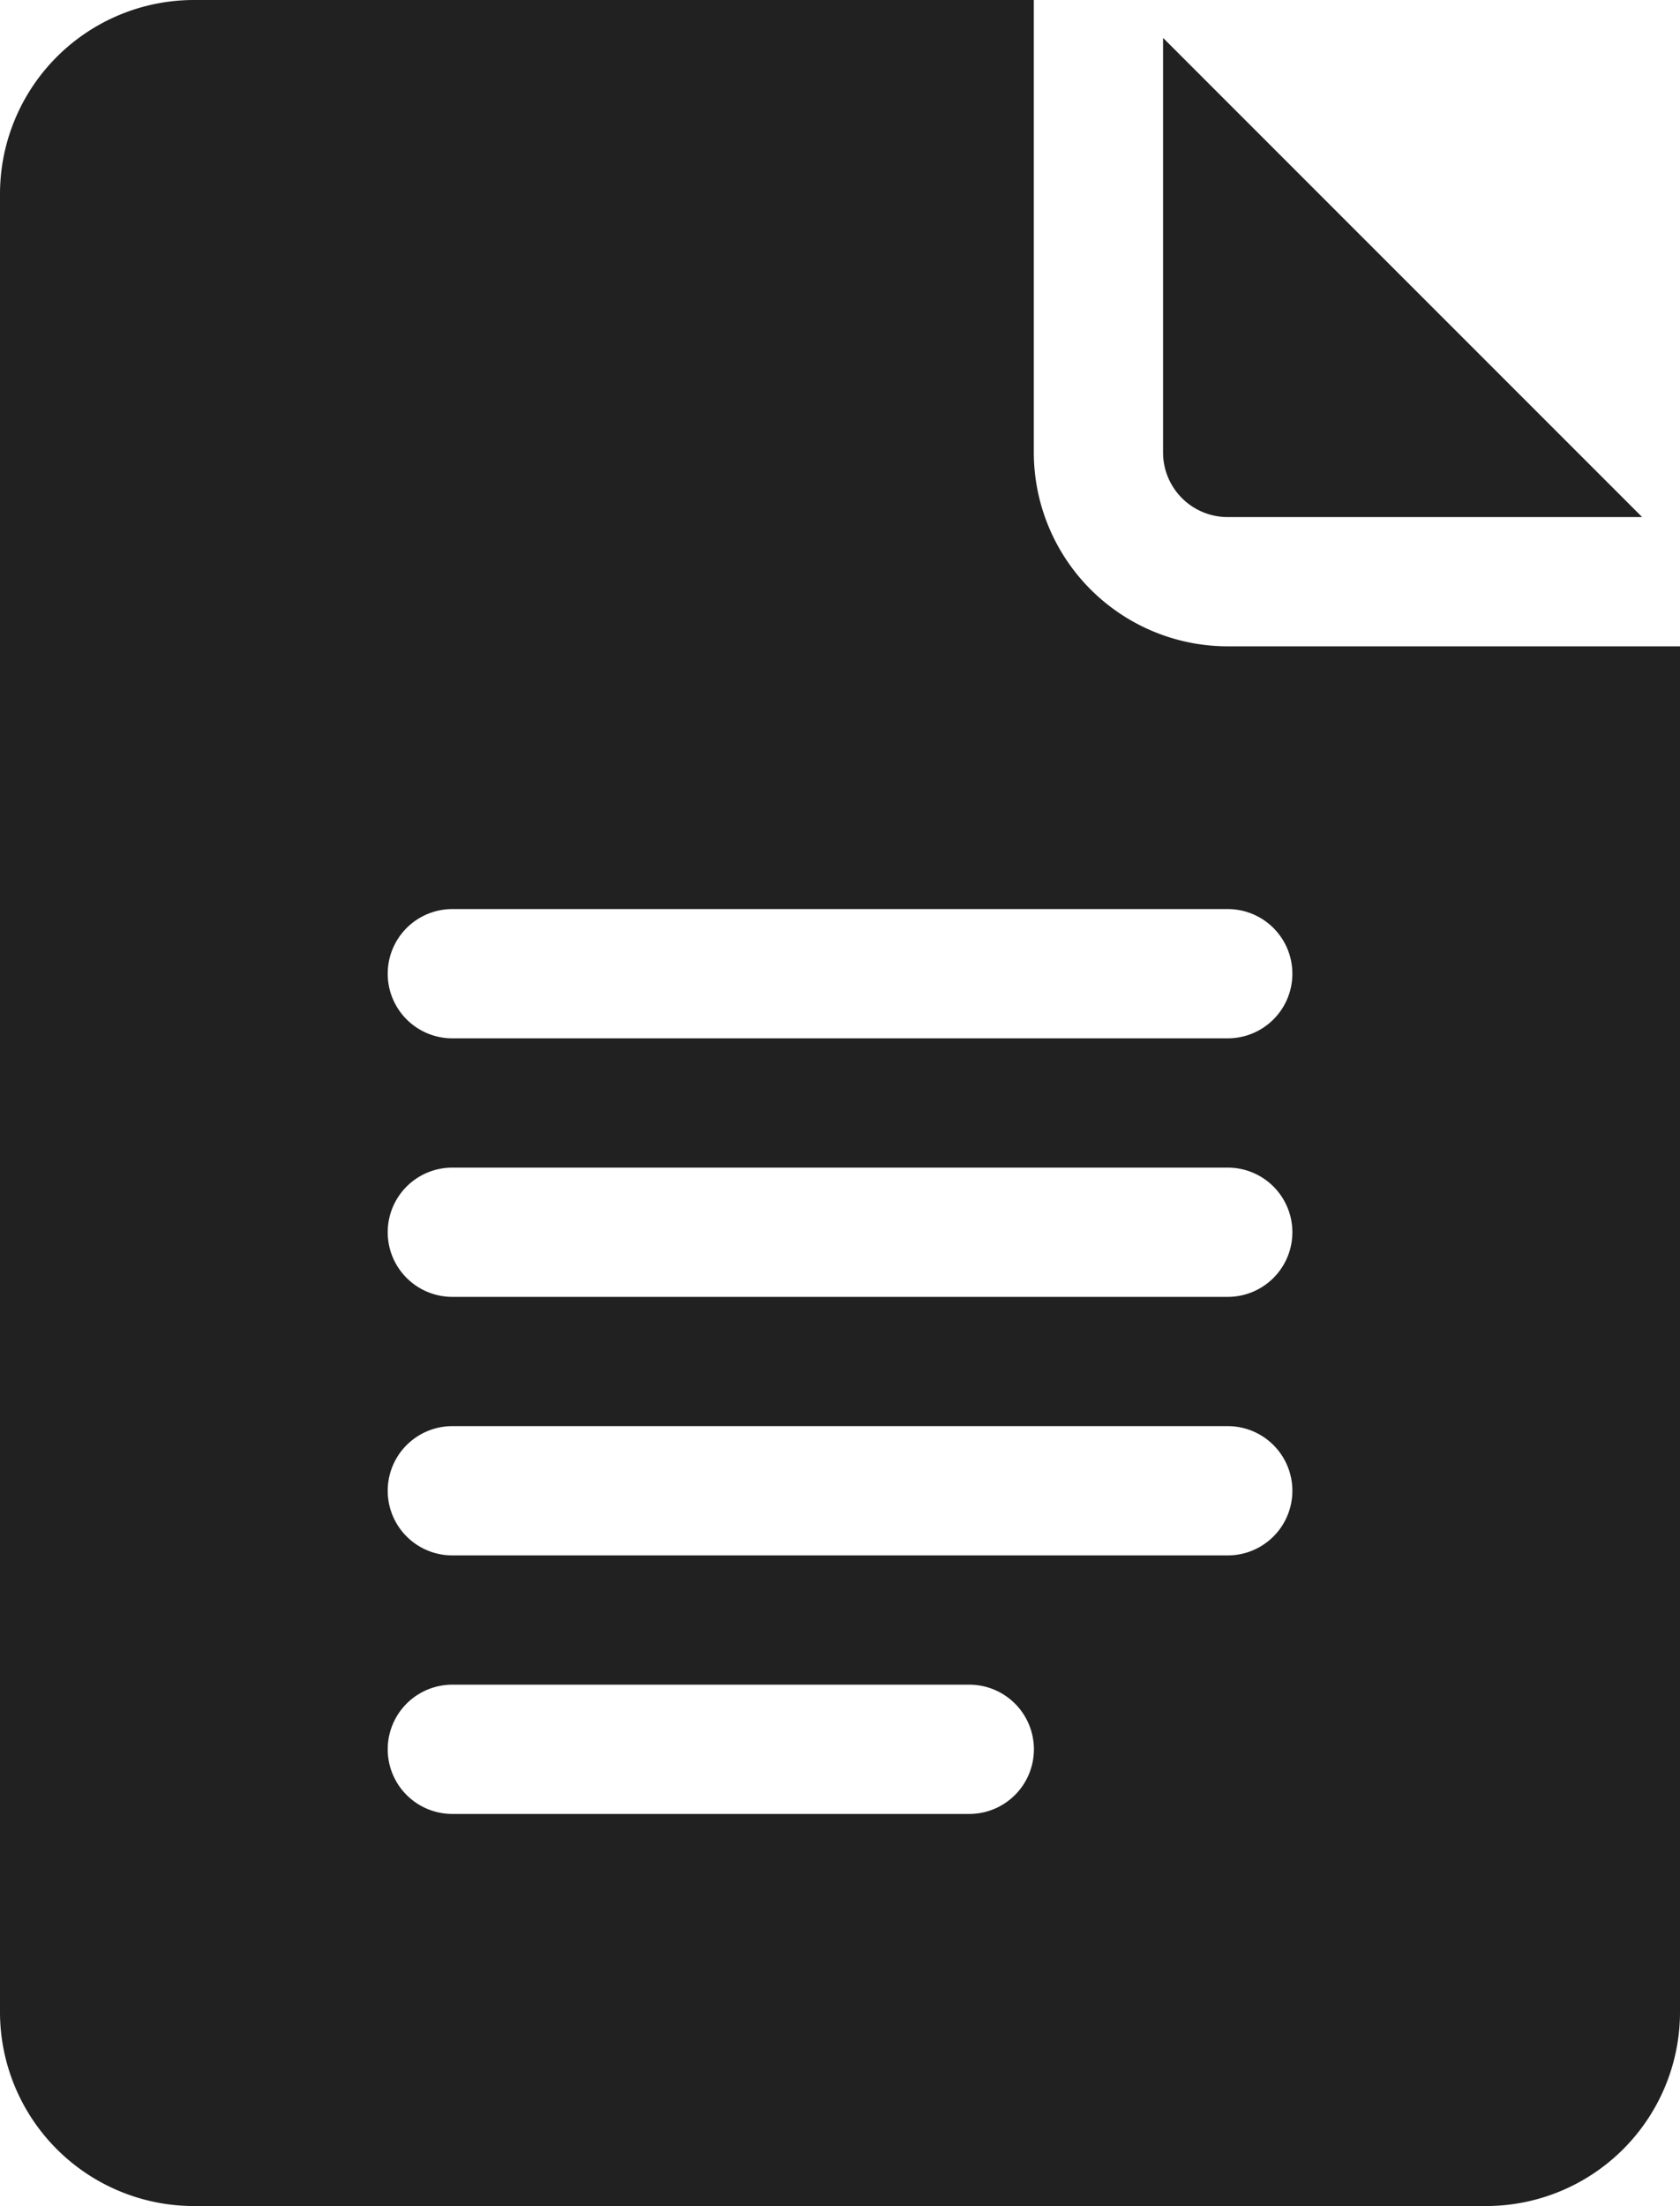 <svg xmlns="http://www.w3.org/2000/svg" width="18.771" height="24.643" viewBox="0 0 18.771 24.643"><g transform="translate(-61)"><path d="M63.166,24.643H77.605a2.168,2.168,0,0,0,2.166-2.166V7.22H74.717a2.168,2.168,0,0,1-2.166-2.166V0H63.166A2.168,2.168,0,0,0,61,2.166V22.477A2.168,2.168,0,0,0,63.166,24.643Zm2.888-14.488h8.664a.722.722,0,0,1,0,1.444H66.054a.722.722,0,0,1,0-1.444Zm0,2.888h8.664a.722.722,0,0,1,0,1.444H66.054a.722.722,0,0,1,0-1.444Zm0,2.888h8.664a.722.722,0,0,1,0,1.444H66.054a.722.722,0,0,1,0-1.444Zm0,2.888H71.83a.722.722,0,0,1,0,1.444H66.054a.722.722,0,0,1,0-1.444Z" fill="#212121"/><path d="M331.722,14.142h4.631L331,8.789V13.42A.722.722,0,0,0,331.722,14.142Z" transform="translate(-257.005 -8.366)" fill="#212121"/></g></svg>